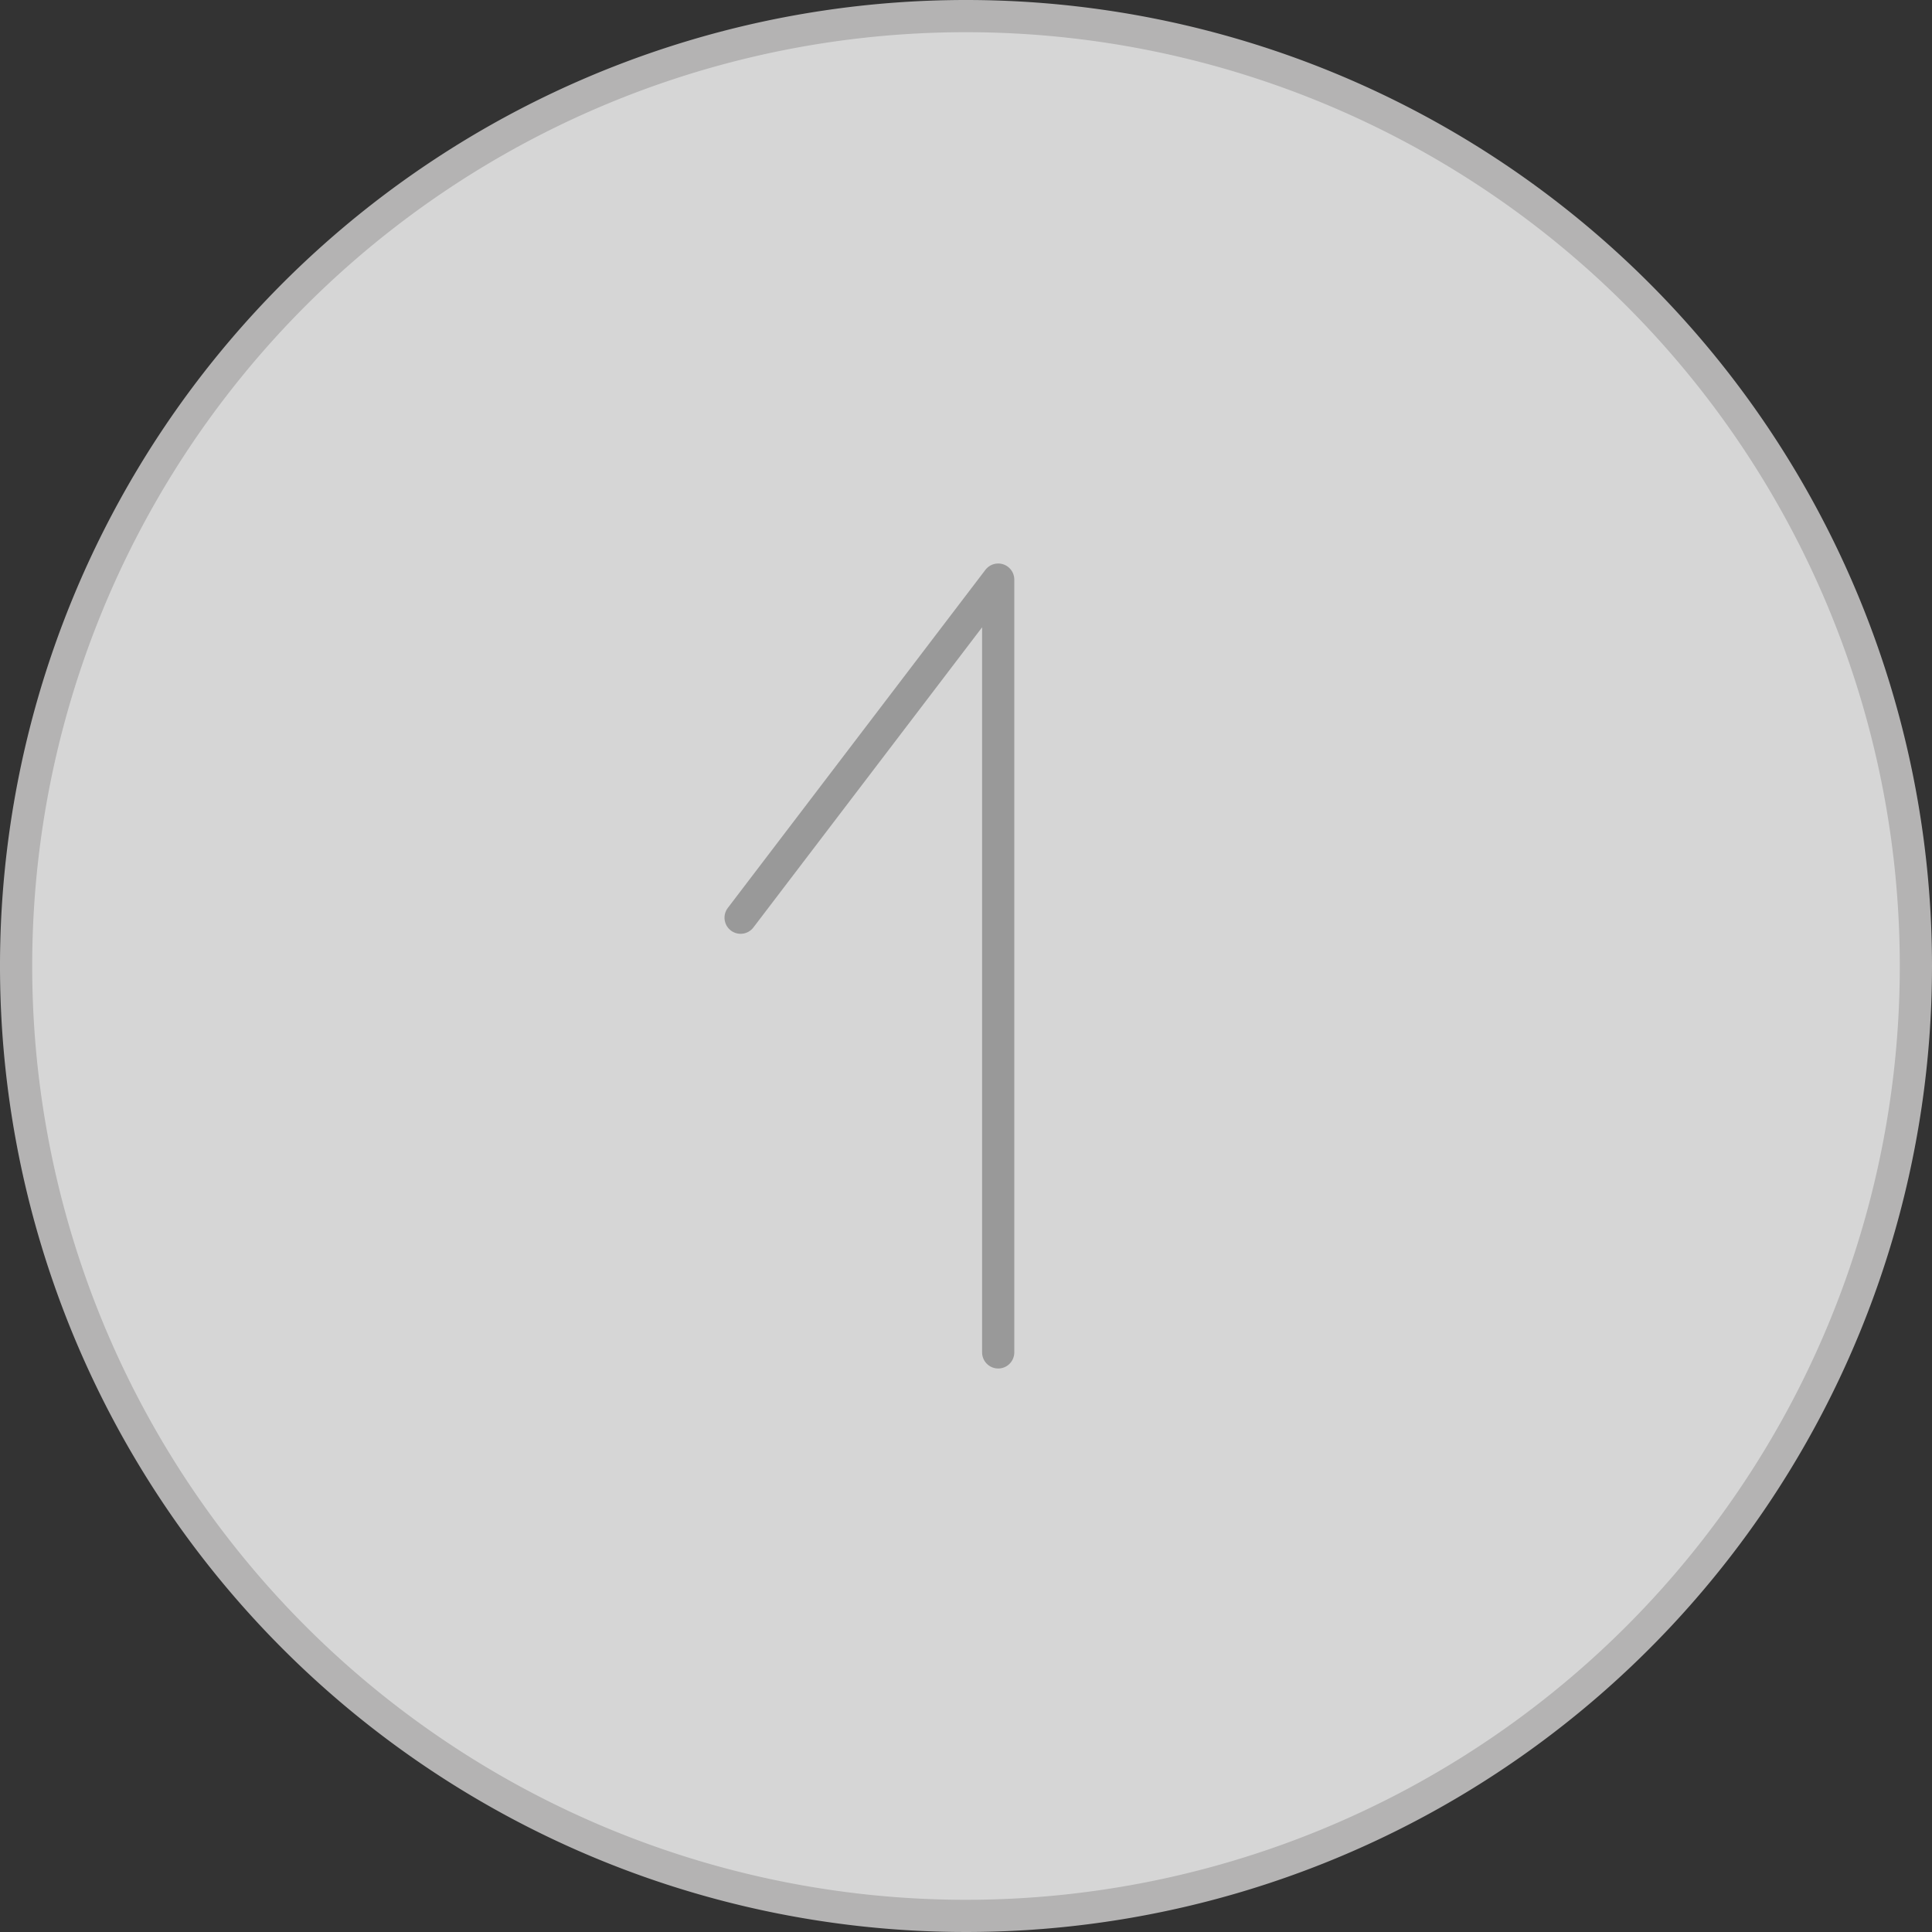 <svg xmlns="http://www.w3.org/2000/svg" width="60" height="60" viewBox="0 0 60 60"><rect x="0" y="0" width="60" height="60" fill="#333333" stroke="none"/><g opacity=".8"><circle cx="30" cy="30" r="29.5" fill="#fff"/><path d="M30 1A29 29 0 1 1 1 30 29 29 0 0 1 30 1m0-1a30 30 0 1 0 30 30A30 30 0 0 0 30 0z" fill="#d4d3d3"/></g><path fill="none" stroke="#999" stroke-linecap="round" stroke-linejoin="round" d="M31 18v24M31 18l-8 10.5"/></svg>